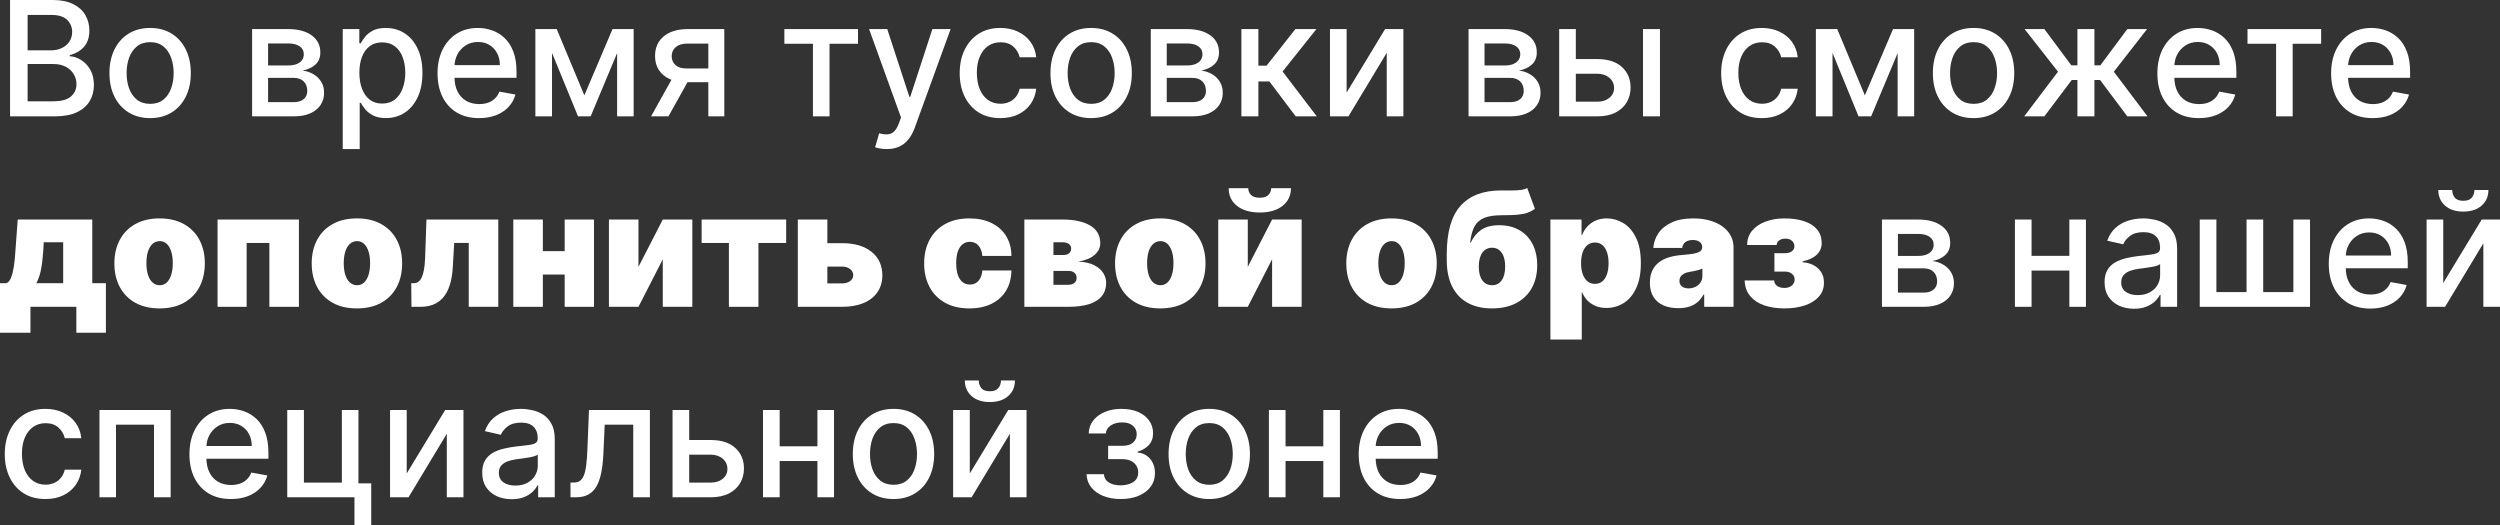 <?xml version="1.0" encoding="UTF-8"?> <svg xmlns="http://www.w3.org/2000/svg" viewBox="0 0 223.145 46.896" fill="none"><rect x="0" y="0" width="223.145" height="46.896" fill="#333333" stroke="none"/><path d="M0.898 10.385V0H4.701C5.438 0 6.048 0.122 6.531 0.365C7.015 0.605 7.377 0.931 7.617 1.344C7.857 1.753 7.977 2.214 7.977 2.728C7.977 3.161 7.897 3.526 7.738 3.824C7.579 4.118 7.367 4.354 7.099 4.533C6.836 4.709 6.545 4.838 6.227 4.919V5.02C6.572 5.037 6.908 5.149 7.236 5.355C7.568 5.558 7.841 5.847 8.058 6.222C8.274 6.597 8.382 7.054 8.382 7.591C8.382 8.122 8.257 8.599 8.007 9.021C7.76 9.441 7.378 9.774 6.861 10.02C6.344 10.264 5.683 10.385 4.878 10.385H0.898ZM2.465 9.042H4.726C5.477 9.042 6.014 8.896 6.339 8.606C6.663 8.315 6.826 7.951 6.826 7.515C6.826 7.187 6.743 6.886 6.577 6.613C6.411 6.339 6.175 6.121 5.867 5.958C5.563 5.796 5.201 5.715 4.782 5.715H2.465V9.042ZM2.465 4.493H4.564C4.916 4.493 5.232 4.425 5.512 4.29C5.796 4.155 6.021 3.966 6.187 3.722C6.356 3.475 6.44 3.185 6.44 2.85C6.44 2.421 6.29 2.061 5.989 1.77C5.688 1.479 5.227 1.334 4.604 1.334H2.465V4.493Z" fill="white"></path><path d="M13.4 10.543C12.67 10.543 12.033 10.375 11.488 10.041C10.944 9.706 10.522 9.238 10.221 8.636C9.92 8.034 9.769 7.331 9.769 6.526C9.769 5.718 9.92 5.012 10.221 4.407C10.522 3.802 10.944 3.332 11.488 2.997C12.033 2.662 12.67 2.495 13.4 2.495C14.13 2.495 14.768 2.662 15.312 2.997C15.856 3.332 16.279 3.802 16.58 4.407C16.881 5.012 17.031 5.718 17.031 6.526C17.031 7.331 16.881 8.034 16.58 8.636C16.279 9.238 15.856 9.706 15.312 10.041C14.768 10.375 14.13 10.543 13.4 10.543ZM13.405 9.27C13.879 9.27 14.271 9.145 14.582 8.895C14.893 8.644 15.123 8.311 15.271 7.896C15.424 7.48 15.5 7.022 15.5 6.521C15.5 6.024 15.424 5.568 15.271 5.152C15.123 4.733 14.893 4.397 14.582 4.143C14.271 3.889 13.879 3.763 13.405 3.763C12.929 3.763 12.533 3.889 12.219 4.143C11.908 4.397 11.676 4.733 11.524 5.152C11.375 5.568 11.301 6.024 11.301 6.521C11.301 7.022 11.375 7.48 11.524 7.896C11.676 8.311 11.908 8.644 12.219 8.895C12.533 9.145 12.929 9.27 13.405 9.27Z" fill="white"></path><path d="M22.503 10.385V2.596H25.733C26.612 2.596 27.308 2.784 27.822 3.159C28.336 3.531 28.593 4.037 28.593 4.675C28.593 5.132 28.448 5.494 28.157 5.761C27.866 6.028 27.481 6.207 27.001 6.298C27.349 6.339 27.668 6.444 27.959 6.613C28.25 6.778 28.483 7.001 28.659 7.282C28.838 7.563 28.928 7.897 28.928 8.286C28.928 8.698 28.821 9.064 28.608 9.381C28.395 9.696 28.086 9.943 27.68 10.122C27.278 10.298 26.793 10.385 26.225 10.385H22.503ZM23.928 9.118H26.225C26.6 9.118 26.894 9.028 27.107 8.849C27.32 8.67 27.427 8.426 27.427 8.119C27.427 7.757 27.32 7.473 27.107 7.267C26.894 7.057 26.6 6.952 26.225 6.952H23.928V9.118ZM23.928 5.842H25.748C26.032 5.842 26.275 5.801 26.478 5.72C26.684 5.639 26.842 5.524 26.95 5.375C27.062 5.223 27.117 5.044 27.117 4.838C27.117 4.537 26.994 4.302 26.747 4.133C26.5 3.964 26.162 3.879 25.733 3.879H23.928V5.842Z" fill="white"></path><path d="M30.591 13.306V2.596H32.072V3.859H32.198C32.286 3.697 32.413 3.509 32.579 3.296C32.744 3.083 32.974 2.897 33.268 2.738C33.562 2.576 33.951 2.495 34.435 2.495C35.064 2.495 35.625 2.654 36.118 2.972C36.612 3.289 36.999 3.747 37.28 4.346C37.564 4.944 37.706 5.664 37.706 6.506C37.706 7.348 37.565 8.07 37.285 8.671C37.004 9.27 36.619 9.731 36.129 10.056C35.638 10.377 35.079 10.538 34.45 10.538C33.977 10.538 33.589 10.458 33.289 10.299C32.991 10.14 32.758 9.954 32.589 9.741C32.42 9.528 32.29 9.339 32.198 9.173H32.107V13.306H30.591ZM32.077 6.491C32.077 7.039 32.156 7.519 32.315 7.931C32.474 8.344 32.704 8.666 33.005 8.9C33.306 9.13 33.674 9.244 34.11 9.244C34.563 9.244 34.942 9.124 35.246 8.884C35.55 8.641 35.78 8.311 35.936 7.896C36.095 7.48 36.174 7.012 36.174 6.491C36.174 5.977 36.096 5.516 35.941 5.107C35.789 4.697 35.559 4.375 35.251 4.138C34.947 3.901 34.567 3.783 34.11 3.783C33.671 3.783 33.299 3.896 32.995 4.123C32.694 4.349 32.466 4.665 32.31 5.071C32.154 5.477 32.077 5.95 32.077 6.491Z" fill="white"></path><path d="M42.761 10.543C41.994 10.543 41.333 10.379 40.779 10.051C40.228 9.719 39.802 9.255 39.501 8.656C39.203 8.054 39.054 7.35 39.054 6.542C39.054 5.744 39.203 5.041 39.501 4.432C39.802 3.824 40.221 3.349 40.758 3.007C41.299 2.666 41.931 2.495 42.655 2.495C43.094 2.495 43.52 2.568 43.933 2.713C44.345 2.858 44.716 3.087 45.043 3.398C45.371 3.709 45.63 4.113 45.819 4.61C46.009 5.103 46.103 5.703 46.103 6.41V6.947H39.912V5.811H44.617C44.617 5.412 44.536 5.059 44.374 4.752C44.212 4.441 43.984 4.195 43.689 4.016C43.399 3.837 43.057 3.747 42.665 3.747C42.239 3.747 41.867 3.852 41.549 4.062C41.235 4.268 40.992 4.539 40.819 4.873C40.65 5.205 40.566 5.565 40.566 5.953V6.841C40.566 7.361 40.657 7.804 40.84 8.169C41.025 8.535 41.284 8.813 41.615 9.006C41.947 9.195 42.334 9.29 42.777 9.29C43.064 9.29 43.326 9.25 43.563 9.168C43.799 9.084 44.004 8.959 44.176 8.793C44.349 8.628 44.48 8.423 44.572 8.18L46.007 8.438C45.892 8.861 45.686 9.231 45.388 9.549C45.094 9.863 44.724 10.108 44.278 10.284C43.835 10.456 43.329 10.543 42.761 10.543Z" fill="white"></path><path d="M52.157 8.509L54.672 2.596H55.98L52.72 10.385H51.594L48.399 2.596H49.692L52.157 8.509ZM49.271 2.596V10.385H47.786V2.596H49.271ZM55.083 10.385V2.596H56.558V10.385H55.083Z" fill="white"></path><path d="M63.224 10.385V3.889H61.358C60.915 3.889 60.57 3.993 60.324 4.199C60.077 4.405 59.953 4.675 59.953 5.01C59.953 5.341 60.067 5.609 60.293 5.811C60.523 6.011 60.844 6.111 61.257 6.111H63.665V7.338H61.257C60.682 7.338 60.185 7.243 59.766 7.054C59.35 6.861 59.029 6.589 58.802 6.237C58.579 5.886 58.468 5.47 58.468 4.99C58.468 4.5 58.583 4.077 58.812 3.722C59.046 3.364 59.379 3.087 59.811 2.89C60.247 2.694 60.763 2.596 61.358 2.596H64.649V10.385H63.224ZM58.113 10.385L60.308 6.45H61.86L59.664 10.385H58.113Z" fill="white"></path><path d="M70.011 3.905V2.596H76.583V3.905H74.042V10.385H72.561V3.905H70.011Z" fill="white"></path><path d="M79.145 13.306C78.918 13.306 78.712 13.288 78.526 13.251C78.34 13.217 78.202 13.18 78.11 13.139L78.475 11.897C78.753 11.971 78.999 12.003 79.216 11.993C79.432 11.983 79.623 11.902 79.789 11.75C79.958 11.597 80.107 11.349 80.235 11.004L80.423 10.487L77.573 2.596H79.195L81.168 8.641H81.249L83.222 2.596H84.85L81.64 11.425C81.491 11.831 81.302 12.174 81.072 12.454C80.842 12.738 80.568 12.951 80.25 13.093C79.932 13.235 79.564 13.306 79.145 13.306Z" fill="white"></path><path d="M89.291 10.543C88.537 10.543 87.887 10.372 87.343 10.03C86.803 9.686 86.386 9.211 86.096 8.606C85.805 8 85.66 7.307 85.66 6.526C85.66 5.735 85.808 5.037 86.106 4.432C86.403 3.824 86.823 3.349 87.363 3.007C87.904 2.666 88.542 2.495 89.275 2.495C89.867 2.495 90.394 2.605 90.858 2.825C91.321 3.041 91.694 3.345 91.978 3.737C92.266 4.13 92.436 4.588 92.49 5.112H91.015C90.934 4.746 90.748 4.432 90.457 4.168C90.169 3.905 89.784 3.773 89.301 3.773C88.878 3.773 88.508 3.884 88.19 4.108C87.876 4.327 87.631 4.642 87.455 5.051C87.279 5.456 87.191 5.936 87.191 6.491C87.191 7.059 87.277 7.549 87.45 7.962C87.622 8.374 87.866 8.693 88.18 8.92C88.498 9.146 88.871 9.26 89.301 9.26C89.588 9.26 89.848 9.207 90.082 9.102C90.318 8.994 90.516 8.84 90.675 8.641C90.837 8.442 90.951 8.202 91.015 7.921H92.49C92.436 8.425 92.272 8.874 91.999 9.27C91.725 9.665 91.358 9.976 90.898 10.203C90.442 10.429 89.906 10.543 89.291 10.543Z" fill="white"></path><path d="M97.393 10.543C96.663 10.543 96.025 10.375 95.481 10.041C94.937 9.706 94.514 9.238 94.213 8.636C93.912 8.034 93.762 7.331 93.762 6.526C93.762 5.718 93.912 5.012 94.213 4.407C94.514 3.802 94.937 3.332 95.481 2.997C96.025 2.662 96.663 2.495 97.393 2.495C98.123 2.495 98.76 2.662 99.305 2.997C99.849 3.332 100.271 3.802 100.572 4.407C100.873 5.012 101.024 5.718 101.024 6.526C101.024 7.331 100.873 8.034 100.572 8.636C100.271 9.238 99.849 9.706 99.305 10.041C98.76 10.375 98.123 10.543 97.393 10.543ZM97.398 9.27C97.871 9.27 98.263 9.145 98.574 8.895C98.885 8.644 99.115 8.311 99.264 7.896C99.416 7.48 99.492 7.022 99.492 6.521C99.492 6.024 99.416 5.568 99.264 5.152C99.115 4.733 98.885 4.397 98.574 4.143C98.263 3.889 97.871 3.763 97.398 3.763C96.921 3.763 96.526 3.889 96.211 4.143C95.9 4.397 95.669 4.733 95.516 5.152C95.368 5.568 95.293 6.024 95.293 6.521C95.293 7.022 95.368 7.48 95.516 7.896C95.669 8.311 95.9 8.644 96.211 8.895C96.526 9.145 96.921 9.27 97.398 9.27Z" fill="white"></path><path d="M102.716 10.385V2.596H105.946C106.825 2.596 107.522 2.784 108.036 3.159C108.55 3.531 108.806 4.037 108.806 4.675C108.806 5.132 108.661 5.494 108.37 5.761C108.08 6.028 107.694 6.207 107.214 6.298C107.562 6.339 107.882 6.444 108.172 6.613C108.463 6.778 108.696 7.001 108.872 7.282C109.052 7.563 109.141 7.897 109.141 8.286C109.141 8.698 109.035 9.064 108.822 9.381C108.609 9.696 108.299 9.943 107.894 10.122C107.491 10.298 107.006 10.385 106.438 10.385H102.716ZM104.141 9.118H106.438C106.813 9.118 107.108 9.028 107.321 8.849C107.534 8.67 107.64 8.426 107.64 8.119C107.64 7.757 107.534 7.473 107.321 7.267C107.108 7.057 106.813 6.952 106.438 6.952H104.141V9.118ZM104.141 5.842H105.962C106.246 5.842 106.489 5.801 106.692 5.72C106.898 5.639 107.055 5.524 107.163 5.375C107.275 5.223 107.331 5.044 107.331 4.838C107.331 4.537 107.207 4.302 106.961 4.133C106.714 3.964 106.376 3.879 105.946 3.879H104.141V5.842Z" fill="white"></path><path d="M110.804 10.385V2.596H112.321V5.862H113.051L115.622 2.596H117.498L114.481 6.384L117.534 10.385H115.652L113.304 7.272H112.321V10.385H110.804Z" fill="white"></path><path d="M120.197 8.261L123.63 2.596H125.263V10.385H123.777V4.716L120.36 10.385H118.711V2.596H120.197V8.261Z" fill="white"></path><path d="M131.081 10.385V2.596H134.311C135.19 2.596 135.886 2.784 136.4 3.159C136.914 3.531 137.171 4.037 137.171 4.675C137.171 5.132 137.026 5.494 136.735 5.761C136.444 6.028 136.059 6.207 135.579 6.298C135.927 6.339 136.247 6.444 136.537 6.613C136.828 6.778 137.061 7.001 137.237 7.282C137.416 7.563 137.506 7.897 137.506 8.286C137.506 8.698 137.399 9.064 137.186 9.381C136.973 9.696 136.664 9.943 136.258 10.122C135.856 10.298 135.371 10.385 134.803 10.385H131.081ZM132.506 9.118H134.803C135.178 9.118 135.472 9.028 135.685 8.849C135.898 8.67 136.005 8.426 136.005 8.119C136.005 7.757 135.898 7.473 135.685 7.267C135.472 7.057 135.178 6.952 134.803 6.952H132.506V9.118ZM132.506 5.842H134.326C134.61 5.842 134.854 5.801 135.057 5.72C135.263 5.639 135.42 5.524 135.528 5.375C135.64 5.223 135.696 5.044 135.696 4.838C135.696 4.537 135.572 4.302 135.325 4.133C135.079 3.964 134.741 3.879 134.311 3.879H132.506V5.842Z" fill="white"></path><path d="M140.31 5.274H142.572C143.525 5.274 144.259 5.511 144.773 5.984C145.287 6.457 145.543 7.067 145.543 7.814C145.543 8.301 145.428 8.739 145.199 9.128C144.969 9.517 144.632 9.824 144.19 10.051C143.747 10.274 143.207 10.385 142.572 10.385H139.169V2.596H140.655V9.077H142.572C143.008 9.077 143.366 8.964 143.647 8.737C143.927 8.507 144.068 8.215 144.068 7.86C144.068 7.485 143.927 7.179 143.647 6.942C143.366 6.702 143.008 6.582 142.572 6.582H140.31V5.274ZM146.649 10.385V2.596H148.165V10.385H146.649Z" fill="white"></path><path d="M157.26 10.543C156.506 10.543 155.857 10.372 155.313 10.03C154.772 9.686 154.356 9.211 154.065 8.606C153.775 8 153.629 7.307 153.629 6.526C153.629 5.735 153.778 5.037 154.075 4.432C154.373 3.824 154.792 3.349 155.333 3.007C155.874 2.666 156.511 2.495 157.245 2.495C157.836 2.495 158.364 2.605 158.827 2.825C159.29 3.041 159.664 3.345 159.948 3.737C160.235 4.13 160.406 4.588 160.46 5.112H158.984C158.903 4.746 158.717 4.432 158.426 4.168C158.139 3.905 157.754 3.773 157.27 3.773C156.848 3.773 156.477 3.884 156.16 4.108C155.845 4.327 155.6 4.642 155.424 5.051C155.249 5.456 155.161 5.936 155.161 6.491C155.161 7.059 155.247 7.549 155.419 7.962C155.592 8.374 155.835 8.693 156.149 8.92C156.467 9.146 156.841 9.26 157.27 9.26C157.558 9.26 157.818 9.207 158.051 9.102C158.288 8.994 158.486 8.84 158.644 8.641C158.807 8.442 158.92 8.202 158.984 7.921H160.46C160.406 8.425 160.242 8.874 159.968 9.27C159.694 9.665 159.327 9.976 158.867 10.203C158.411 10.429 157.875 10.543 157.26 10.543Z" fill="white"></path><path d="M166.453 8.509L168.968 2.596H170.276L167.015 10.385H165.89L162.695 2.596H163.988L166.453 8.509ZM163.567 2.596V10.385H162.081V2.596H163.567ZM169.378 10.385V2.596H170.854V10.385H169.378Z" fill="white"></path><path d="M176.156 10.543C175.426 10.543 174.788 10.375 174.244 10.041C173.7 9.706 173.277 9.238 172.976 8.636C172.675 8.034 172.525 7.331 172.525 6.526C172.525 5.718 172.675 5.012 172.976 4.407C173.277 3.802 173.7 3.332 174.244 2.997C174.788 2.662 175.426 2.495 176.156 2.495C176.886 2.495 177.523 2.662 178.068 2.997C178.612 3.332 179.034 3.802 179.335 4.407C179.636 5.012 179.787 5.718 179.787 6.526C179.787 7.331 179.636 8.034 179.335 8.636C179.034 9.238 178.612 9.706 178.068 10.041C177.523 10.375 176.886 10.543 176.156 10.543ZM176.161 9.27C176.634 9.27 177.026 9.145 177.338 8.895C177.648 8.644 177.878 8.311 178.027 7.896C178.179 7.48 178.255 7.022 178.255 6.521C178.255 6.024 178.179 5.568 178.027 5.152C177.878 4.733 177.648 4.397 177.338 4.143C177.026 3.889 176.634 3.763 176.161 3.763C175.684 3.763 175.289 3.889 174.974 4.143C174.663 4.397 174.432 4.733 174.28 5.152C174.131 5.568 174.057 6.024 174.057 6.521C174.057 7.022 174.131 7.48 174.28 7.896C174.432 8.311 174.663 8.644 174.974 8.895C175.289 9.145 175.684 9.27 176.161 9.27Z" fill="white"></path><path d="M180.675 10.385L183.693 6.4L180.711 2.596H182.476L184.884 5.832H185.427V2.596H186.943V5.832H187.471L189.879 2.596H191.644L188.677 6.4L191.68 10.385H189.879L187.45 7.14H186.943V10.385H185.427V7.14H184.92L182.476 10.385H180.675Z" fill="white"></path><path d="M196.271 10.543C195.504 10.543 194.843 10.379 194.289 10.051C193.738 9.719 193.312 9.255 193.011 8.656C192.713 8.054 192.564 7.35 192.564 6.542C192.564 5.744 192.713 5.041 193.011 4.432C193.312 3.824 193.731 3.349 194.268 3.007C194.809 2.666 195.442 2.495 196.165 2.495C196.604 2.495 197.03 2.568 197.443 2.713C197.855 2.858 198.225 3.087 198.553 3.398C198.881 3.709 199.14 4.113 199.329 4.61C199.519 5.103 199.613 5.703 199.613 6.41V6.947H193.421V5.811H198.127C198.127 5.412 198.046 5.059 197.884 4.752C197.722 4.441 197.494 4.195 197.199 4.016C196.909 3.837 196.567 3.747 196.175 3.747C195.749 3.747 195.377 3.852 195.059 4.062C194.745 4.268 194.502 4.539 194.329 4.873C194.16 5.205 194.076 5.565 194.076 5.953V6.841C194.076 7.361 194.167 7.804 194.35 8.169C194.535 8.535 194.794 8.813 195.125 9.006C195.457 9.195 195.844 9.29 196.287 9.29C196.574 9.29 196.836 9.25 197.073 9.168C197.309 9.084 197.514 8.959 197.686 8.793C197.859 8.628 197.991 8.423 198.082 8.18L199.517 8.438C199.402 8.861 199.196 9.231 198.898 9.549C198.604 9.863 198.234 10.108 197.788 10.284C197.345 10.456 196.839 10.543 196.271 10.543Z" fill="white"></path><path d="M200.608 3.905V2.596H207.181V3.905H204.64V10.385H203.159V3.905H200.608Z" fill="white"></path><path d="M211.779 10.543C211.011 10.543 210.35 10.379 209.796 10.051C209.245 9.719 208.819 9.255 208.518 8.656C208.221 8.054 208.072 7.35 208.072 6.542C208.072 5.744 208.221 5.041 208.518 4.432C208.819 3.824 209.238 3.349 209.776 3.007C210.317 2.666 210.949 2.495 211.672 2.495C212.112 2.495 212.537 2.568 212.95 2.713C213.362 2.858 213.733 3.087 214.061 3.398C214.388 3.709 214.647 4.113 214.836 4.61C215.026 5.103 215.12 5.703 215.12 6.41V6.947H208.929V5.811H213.634C213.634 5.412 213.554 5.059 213.391 4.752C213.229 4.441 213.001 4.195 212.707 4.016C212.416 3.837 212.074 3.747 211.682 3.747C211.256 3.747 210.884 3.852 210.567 4.062C210.252 4.268 210.009 4.539 209.836 4.873C209.667 5.205 209.583 5.565 209.583 5.953V6.841C209.583 7.361 209.674 7.804 209.857 8.169C210.043 8.535 210.301 8.813 210.633 9.006C210.964 9.195 211.351 9.29 211.794 9.29C212.081 9.29 212.343 9.25 212.58 9.168C212.816 9.084 213.021 8.959 213.193 8.793C213.366 8.628 213.498 8.423 213.589 8.18L215.024 8.438C214.909 8.861 214.703 9.231 214.405 9.549C214.111 9.863 213.741 10.108 213.295 10.284C212.852 10.456 212.347 10.543 211.779 10.543Z" fill="white"></path><path d="M0 29.698V25.276H0.568C0.747 25.205 0.887 25.037 0.989 24.774C1.094 24.507 1.173 24.194 1.227 23.836C1.285 23.477 1.325 23.116 1.349 22.751C1.376 22.382 1.4 22.061 1.42 21.787L1.582 19.596H8.235V25.276H9.452V29.698H6.815V27.385H2.718V29.698H0ZM3.245 25.276H5.639V21.625H3.895V21.787C3.854 22.629 3.786 23.33 3.692 23.892C3.597 24.449 3.448 24.911 3.245 25.276Z" fill="white"></path><path d="M14.246 27.527C13.401 27.527 12.677 27.36 12.075 27.025C11.474 26.687 11.012 26.217 10.691 25.616C10.37 25.011 10.209 24.309 10.209 23.511C10.209 22.713 10.37 22.014 10.691 21.412C11.012 20.807 11.474 20.337 12.075 20.002C12.677 19.664 13.401 19.495 14.246 19.495C15.091 19.495 15.814 19.664 16.416 20.002C17.018 20.337 17.479 20.807 17.801 21.412C18.122 22.014 18.282 22.713 18.282 23.511C18.282 24.309 18.122 25.011 17.801 25.616C17.479 26.217 17.018 26.687 16.416 27.025C15.814 27.36 15.091 27.527 14.246 27.527ZM14.266 25.459C14.503 25.459 14.707 25.379 14.88 25.22C15.052 25.061 15.186 24.835 15.28 24.541C15.375 24.246 15.422 23.897 15.422 23.491C15.422 23.082 15.375 22.732 15.28 22.441C15.186 22.147 15.052 21.921 14.88 21.762C14.707 21.603 14.503 21.523 14.266 21.523C14.016 21.523 13.801 21.603 13.622 21.762C13.443 21.921 13.306 22.147 13.211 22.441C13.117 22.732 13.069 23.082 13.069 23.491C13.069 23.897 13.117 24.246 13.211 24.541C13.306 24.835 13.443 25.061 13.622 25.22C13.801 25.379 14.016 25.459 14.266 25.459Z" fill="white"></path><path d="M19.418 27.385V19.596H26.68V27.385H24.043V21.686H22.015V27.385H19.418Z" fill="white"></path><path d="M31.859 27.527C31.013 27.527 30.29 27.36 29.688 27.025C29.087 26.687 28.625 26.217 28.304 25.616C27.983 25.011 27.822 24.309 27.822 23.511C27.822 22.713 27.983 22.014 28.304 21.412C28.625 20.807 29.087 20.337 29.688 20.002C30.29 19.664 31.013 19.495 31.859 19.495C32.704 19.495 33.427 19.664 34.029 20.002C34.631 20.337 35.092 20.807 35.413 21.412C35.735 22.014 35.895 22.713 35.895 23.511C35.895 24.309 35.735 25.011 35.413 25.616C35.092 26.217 34.631 26.687 34.029 27.025C33.427 27.36 32.704 27.527 31.859 27.527ZM31.879 25.459C32.116 25.459 32.32 25.379 32.492 25.22C32.665 25.061 32.799 24.835 32.893 24.541C32.988 24.246 33.035 23.897 33.035 23.491C33.035 23.082 32.988 22.732 32.893 22.441C32.799 22.147 32.665 21.921 32.492 21.762C32.32 21.603 32.116 21.523 31.879 21.523C31.629 21.523 31.414 21.603 31.235 21.762C31.056 21.921 30.919 22.147 30.824 22.441C30.73 22.732 30.682 23.082 30.682 23.491C30.682 23.897 30.73 24.246 30.824 24.541C30.919 24.835 31.056 25.061 31.235 25.22C31.414 25.379 31.629 25.459 31.879 25.459Z" fill="white"></path><path d="M36.727 27.385L36.707 25.276H36.95C37.102 25.276 37.236 25.232 37.351 25.144C37.469 25.056 37.569 24.921 37.65 24.738C37.734 24.556 37.8 24.324 37.847 24.044C37.898 23.763 37.93 23.43 37.944 23.045L38.066 19.596H44.475V27.385H41.838V21.686H40.54L40.419 23.795C40.385 24.458 40.29 25.019 40.135 25.479C39.982 25.939 39.78 26.309 39.526 26.589C39.273 26.867 38.978 27.069 38.644 27.198C38.309 27.323 37.94 27.385 37.538 27.385H36.727Z" fill="white"></path><path d="M51.375 22.416V24.505H47.46V22.416H51.375ZM48.454 19.596V27.385H45.817V19.596H48.454ZM53.018 19.596V27.385H50.401V19.596H53.018Z" fill="white"></path><path d="M56.988 23.815L59.158 19.596H61.795V27.385H59.158V23.146L56.988 27.385H54.351V19.596H56.988V23.815Z" fill="white"></path><path d="M62.626 21.686V19.596H70.172V21.686H67.697V27.385H65.06V21.686H62.626Z" fill="white"></path><path d="M72.773 21.706H75.166C76.279 21.706 77.154 21.963 77.793 22.477C78.432 22.987 78.753 23.69 78.757 24.586C78.753 25.164 78.606 25.663 78.315 26.082C78.028 26.501 77.616 26.824 77.078 27.051C76.544 27.274 75.907 27.385 75.166 27.385H71.211V19.596H73.848V25.296H75.166C75.454 25.296 75.69 25.229 75.876 25.093C76.062 24.955 76.157 24.779 76.161 24.566C76.157 24.339 76.062 24.155 75.876 24.013C75.69 23.868 75.454 23.795 75.166 23.795H72.773V21.706Z" fill="white"></path><path d="M86.524 27.527C85.679 27.527 84.956 27.36 84.354 27.025C83.752 26.687 83.291 26.217 82.97 25.616C82.648 25.011 82.488 24.309 82.488 23.511C82.488 22.713 82.648 22.014 82.97 21.412C83.291 20.807 83.752 20.337 84.354 20.002C84.956 19.664 85.679 19.495 86.524 19.495C87.288 19.495 87.949 19.634 88.507 19.911C89.068 20.185 89.503 20.573 89.81 21.077C90.118 21.577 90.273 22.166 90.277 22.842H87.681C87.643 22.433 87.525 22.122 87.326 21.909C87.129 21.692 86.876 21.584 86.565 21.584C86.321 21.584 86.109 21.655 85.926 21.797C85.744 21.936 85.601 22.147 85.5 22.431C85.399 22.712 85.348 23.065 85.348 23.491C85.348 23.917 85.399 24.272 85.5 24.556C85.601 24.836 85.744 25.048 85.926 25.19C86.109 25.328 86.321 25.398 86.565 25.398C86.771 25.398 86.954 25.35 87.113 25.256C87.272 25.158 87.4 25.016 87.498 24.83C87.599 24.64 87.66 24.41 87.681 24.14H90.277C90.267 24.826 90.109 25.425 89.805 25.935C89.501 26.442 89.07 26.834 88.512 27.112C87.958 27.389 87.295 27.527 86.524 27.527Z" fill="white"></path><path d="M91.432 27.385V19.596H94.839C95.884 19.596 96.706 19.774 97.304 20.129C97.906 20.484 98.207 21.016 98.207 21.726C98.207 22.112 98.038 22.453 97.7 22.751C97.365 23.048 96.878 23.247 96.239 23.349C96.827 23.376 97.304 23.484 97.669 23.673C98.038 23.859 98.306 24.093 98.476 24.373C98.648 24.65 98.734 24.938 98.734 25.235C98.734 25.709 98.606 26.106 98.349 26.427C98.092 26.745 97.713 26.985 97.213 27.147C96.712 27.306 96.097 27.385 95.367 27.385H91.432ZM94.028 25.418H95.367C95.593 25.418 95.771 25.364 95.899 25.256C96.031 25.147 96.097 24.999 96.097 24.809C96.097 24.613 96.031 24.459 95.899 24.348C95.771 24.236 95.593 24.181 95.367 24.181H94.028V25.418ZM94.028 22.761H94.921C95.066 22.761 95.189 22.739 95.291 22.695C95.392 22.647 95.47 22.582 95.524 22.497C95.582 22.412 95.61 22.311 95.61 22.193C95.61 22.014 95.541 21.875 95.402 21.777C95.267 21.675 95.08 21.625 94.839 21.625H94.028V22.761Z" fill="white"></path><path d="M103.565 27.527C102.72 27.527 101.997 27.36 101.395 27.025C100.793 26.687 100.332 26.217 100.011 25.616C99.689 25.011 99.529 24.309 99.529 23.511C99.529 22.713 99.689 22.014 100.011 21.412C100.332 20.807 100.793 20.337 101.395 20.002C101.997 19.664 102.72 19.495 103.565 19.495C104.411 19.495 105.134 19.664 105.736 20.002C106.338 20.337 106.799 20.807 107.12 21.412C107.442 22.014 107.602 22.713 107.602 23.511C107.602 24.309 107.442 25.011 107.12 25.616C106.799 26.217 106.338 26.687 105.736 27.025C105.134 27.36 104.411 27.527 103.565 27.527ZM103.586 25.459C103.823 25.459 104.027 25.379 104.199 25.22C104.372 25.061 104.505 24.835 104.6 24.541C104.695 24.246 104.742 23.897 104.742 23.491C104.742 23.082 104.695 22.732 104.6 22.441C104.505 22.147 104.372 21.921 104.199 21.762C104.027 21.603 103.823 21.523 103.586 21.523C103.335 21.523 103.121 21.603 102.942 21.762C102.763 21.921 102.626 22.147 102.531 22.441C102.436 22.732 102.389 23.082 102.389 23.491C102.389 23.897 102.436 24.246 102.531 24.541C102.626 24.835 102.763 25.061 102.942 25.22C103.121 25.379 103.335 25.459 103.586 25.459Z" fill="white"></path><path d="M111.375 23.815L113.545 19.596H116.182V27.385H113.545V23.146L111.375 27.385H108.738V19.596H111.375V23.815ZM113.464 16.797H115.229C115.225 17.456 114.974 17.984 114.473 18.379C113.973 18.771 113.299 18.968 112.45 18.968C111.595 18.968 110.917 18.771 110.416 18.379C109.916 17.984 109.668 17.456 109.671 16.797H111.415C111.412 17.01 111.488 17.206 111.644 17.385C111.803 17.561 112.071 17.649 112.45 17.649C112.812 17.649 113.07 17.563 113.226 17.39C113.381 17.218 113.461 17.02 113.464 16.797Z" fill="white"></path><path d="M124.204 27.527C123.359 27.527 122.636 27.36 122.034 27.025C121.433 26.687 120.971 26.217 120.65 25.616C120.329 25.011 120.168 24.309 120.168 23.511C120.168 22.713 120.329 22.014 120.65 21.412C120.971 20.807 121.433 20.337 122.034 20.002C122.636 19.664 123.359 19.495 124.204 19.495C125.05 19.495 125.773 19.664 126.375 20.002C126.977 20.337 127.438 20.807 127.759 21.412C128.08 22.014 128.241 22.713 128.241 23.511C128.241 24.309 128.08 25.011 127.759 25.616C127.438 26.217 126.977 26.687 126.375 27.025C125.773 27.36 125.05 27.527 124.204 27.527ZM124.225 25.459C124.462 25.459 124.666 25.379 124.838 25.22C125.011 25.061 125.144 24.835 125.239 24.541C125.334 24.246 125.381 23.897 125.381 23.491C125.381 23.082 125.334 22.732 125.239 22.441C125.144 22.147 125.011 21.921 124.838 21.762C124.666 21.603 124.462 21.523 124.225 21.523C123.975 21.523 123.76 21.603 123.581 21.762C123.402 21.921 123.265 22.147 123.17 22.441C123.075 22.732 123.028 23.082 123.028 23.491C123.028 23.897 123.075 24.246 123.17 24.541C123.265 24.835 123.402 25.061 123.581 25.22C123.76 25.379 123.975 25.459 124.225 25.459Z" fill="white"></path><path d="M136.314 16.777L137.004 18.643C136.794 18.792 136.571 18.908 136.335 18.993C136.098 19.074 135.802 19.132 135.447 19.165C135.092 19.196 134.631 19.211 134.063 19.211C133.42 19.211 132.903 19.285 132.511 19.434C132.119 19.583 131.823 19.835 131.623 20.19C131.424 20.545 131.29 21.03 131.223 21.645H131.284C131.497 21.179 131.801 20.805 132.196 20.524C132.596 20.244 133.136 20.103 133.819 20.103C134.519 20.103 135.123 20.252 135.63 20.55C136.137 20.844 136.525 21.258 136.796 21.792C137.07 22.326 137.207 22.953 137.207 23.673C137.207 24.451 137.046 25.129 136.725 25.707C136.404 26.285 135.942 26.733 135.34 27.051C134.739 27.369 134.015 27.527 133.17 27.527C132.325 27.527 131.601 27.362 131 27.031C130.398 26.699 129.937 26.212 129.615 25.57C129.294 24.928 129.134 24.14 129.134 23.207V22.7C129.134 20.726 129.544 19.282 130.366 18.369C131.191 17.456 132.389 17 133.961 17C134.326 17 134.658 17 134.955 17C135.256 17 135.52 16.985 135.746 16.954C135.976 16.924 136.165 16.865 136.314 16.777ZM133.19 25.459C133.427 25.459 133.632 25.394 133.804 25.266C133.976 25.134 134.11 24.945 134.205 24.698C134.299 24.448 134.347 24.147 134.347 23.795C134.347 23.437 134.299 23.133 134.205 22.882C134.11 22.632 133.976 22.441 133.804 22.309C133.632 22.178 133.427 22.112 133.19 22.112C133.005 22.112 132.837 22.149 132.688 22.223C132.54 22.298 132.413 22.407 132.308 22.553C132.207 22.695 132.129 22.871 132.075 23.08C132.021 23.286 131.994 23.525 131.994 23.795C131.994 24.323 132.098 24.732 132.308 25.022C132.521 25.313 132.815 25.459 133.19 25.459Z" fill="white"></path><path d="M138.386 30.306V19.596H141.164V20.955H141.225C141.327 20.692 141.476 20.45 141.672 20.23C141.868 20.007 142.111 19.83 142.402 19.698C142.693 19.563 143.031 19.495 143.416 19.495C143.93 19.495 144.418 19.632 144.882 19.906C145.348 20.18 145.727 20.611 146.017 21.199C146.312 21.787 146.459 22.551 146.459 23.491C146.459 24.39 146.319 25.136 146.038 25.727C145.761 26.319 145.389 26.76 144.922 27.051C144.459 27.341 143.95 27.487 143.396 27.487C143.031 27.487 142.705 27.428 142.417 27.309C142.133 27.188 141.89 27.024 141.687 26.817C141.487 26.608 141.334 26.371 141.225 26.107H141.185V30.306H138.386ZM141.124 23.491C141.124 23.87 141.173 24.197 141.271 24.475C141.372 24.749 141.515 24.962 141.697 25.114C141.883 25.262 142.105 25.337 142.361 25.337C142.618 25.337 142.836 25.264 143.016 25.119C143.198 24.97 143.337 24.759 143.431 24.485C143.529 24.208 143.578 23.876 143.578 23.491C143.578 23.106 143.529 22.776 143.431 22.502C143.337 22.225 143.198 22.014 143.016 21.868C142.836 21.719 142.618 21.645 142.361 21.645C142.105 21.645 141.883 21.719 141.697 21.868C141.515 22.014 141.372 22.225 141.271 22.502C141.173 22.776 141.124 23.106 141.124 23.491Z" fill="white"></path><path d="M149.802 27.507C149.305 27.507 148.865 27.426 148.483 27.264C148.105 27.098 147.807 26.848 147.591 26.513C147.375 26.178 147.266 25.753 147.266 25.235C147.266 24.809 147.339 24.446 147.484 24.145C147.63 23.841 147.833 23.592 148.093 23.4C148.353 23.207 148.656 23.06 149.001 22.958C149.349 22.857 149.724 22.791 150.126 22.761C150.563 22.727 150.912 22.686 151.176 22.639C151.443 22.588 151.636 22.519 151.754 22.431C151.872 22.34 151.932 22.22 151.932 22.071V22.051C151.932 21.848 151.854 21.692 151.698 21.584C151.543 21.476 151.343 21.422 151.1 21.422C150.833 21.422 150.615 21.481 150.446 21.599C150.28 21.714 150.181 21.892 150.147 22.132H147.57C147.604 21.659 147.755 21.222 148.022 20.824C148.292 20.421 148.686 20.1 149.203 19.86C149.721 19.617 150.366 19.495 151.141 19.495C151.698 19.495 152.199 19.561 152.642 19.693C153.084 19.821 153.461 20.002 153.772 20.235C154.083 20.465 154.32 20.736 154.482 21.047C154.648 21.354 154.731 21.689 154.731 22.051V27.385H152.114V26.29H152.053C151.898 26.581 151.709 26.816 151.485 26.995C151.266 27.174 151.014 27.304 150.73 27.385C150.449 27.467 150.14 27.507 149.802 27.507ZM150.715 25.742C150.928 25.742 151.127 25.698 151.313 25.61C151.502 25.523 151.656 25.396 151.775 25.23C151.893 25.065 151.952 24.863 151.952 24.627V23.978C151.877 24.008 151.798 24.037 151.714 24.064C151.633 24.091 151.545 24.116 151.45 24.14C151.359 24.164 151.261 24.186 151.156 24.206C151.054 24.226 150.948 24.245 150.836 24.262C150.62 24.296 150.442 24.351 150.304 24.429C150.169 24.503 150.067 24.596 150 24.708C149.935 24.816 149.903 24.938 149.903 25.073C149.903 25.289 149.979 25.455 150.132 25.57C150.283 25.685 150.478 25.742 150.715 25.742Z" fill="white"></path><path d="M155.723 25.033H158.36C158.36 25.229 158.445 25.389 158.614 25.514C158.786 25.639 159.006 25.702 159.273 25.702C159.54 25.702 159.758 25.632 159.927 25.494C160.1 25.352 160.186 25.171 160.186 24.951C160.186 24.813 160.151 24.691 160.08 24.586C160.008 24.478 159.91 24.394 159.786 24.333C159.66 24.272 159.517 24.241 159.354 24.241H158.381V22.598H159.354C159.594 22.598 159.789 22.541 159.937 22.426C160.09 22.311 160.166 22.166 160.166 21.99C160.166 21.787 160.091 21.621 159.943 21.493C159.794 21.364 159.605 21.3 159.375 21.3C159.145 21.3 158.955 21.353 158.807 21.457C158.658 21.562 158.584 21.699 158.584 21.868H155.947C155.947 21.368 156.095 20.942 156.393 20.59C156.69 20.235 157.089 19.965 157.59 19.779C158.09 19.59 158.644 19.495 159.253 19.495C159.949 19.495 160.548 19.579 161.048 19.749C161.548 19.918 161.932 20.166 162.199 20.494C162.466 20.822 162.6 21.226 162.6 21.706C162.6 22.101 162.456 22.441 162.169 22.725C161.882 23.006 161.457 23.207 160.896 23.329V23.41C161.231 23.427 161.542 23.506 161.829 23.648C162.12 23.79 162.355 23.993 162.534 24.257C162.713 24.52 162.803 24.847 162.803 25.235C162.803 25.722 162.65 26.136 162.346 26.478C162.045 26.819 161.63 27.08 161.099 27.259C160.568 27.438 159.959 27.527 159.273 27.527C158.604 27.527 158.005 27.438 157.478 27.259C156.951 27.076 156.532 26.801 156.22 26.432C155.909 26.06 155.744 25.594 155.723 25.033Z" fill="white"></path><path d="M167.98 27.385V19.596H171.21C172.089 19.596 172.786 19.784 173.3 20.159C173.813 20.531 174.071 21.037 174.071 21.675C174.071 22.132 173.925 22.494 173.634 22.761C173.344 23.028 172.958 23.207 172.478 23.298C172.826 23.339 173.146 23.444 173.437 23.613C173.727 23.778 173.961 24.001 174.136 24.282C174.315 24.563 174.405 24.897 174.405 25.286C174.405 25.698 174.299 26.064 174.086 26.381C173.873 26.696 173.563 26.943 173.158 27.122C172.755 27.297 172.27 27.385 171.702 27.385H167.98ZM169.405 26.118H171.702C172.077 26.118 172.372 26.028 172.585 25.849C172.798 25.67 172.904 25.426 172.904 25.119C172.904 24.757 172.798 24.473 172.585 24.267C172.372 24.057 172.077 23.952 171.702 23.952H169.405V26.118ZM169.405 22.842H171.226C171.509 22.842 171.753 22.801 171.956 22.72C172.162 22.639 172.319 22.524 172.428 22.375C172.539 22.223 172.595 22.044 172.595 21.838C172.595 21.537 172.471 21.302 172.225 21.133C171.978 20.964 171.64 20.879 171.21 20.879H169.405V22.842Z" fill="white"></path><path d="M185.127 22.837V24.15H180.907V22.837H185.127ZM181.333 19.596V27.385H179.848V19.596H181.333ZM186.186 19.596V27.385H184.706V19.596H186.186Z" fill="white"></path><path d="M190.482 27.558C189.988 27.558 189.542 27.467 189.143 27.284C188.744 27.098 188.428 26.829 188.194 26.478C187.965 26.126 187.85 25.695 187.85 25.185C187.85 24.745 187.934 24.383 188.103 24.099C188.272 23.815 188.501 23.591 188.788 23.425C189.075 23.259 189.396 23.134 189.751 23.05C190.106 22.965 190.468 22.901 190.836 22.857C191.303 22.803 191.682 22.759 191.972 22.725C192.263 22.688 192.474 22.629 192.606 22.548C192.738 22.467 192.804 22.335 192.804 22.152V22.117C192.804 21.674 192.679 21.331 192.429 21.087C192.182 20.844 191.813 20.722 191.323 20.722C190.813 20.722 190.411 20.835 190.117 21.062C189.826 21.285 189.624 21.533 189.513 21.807L188.088 21.483C188.257 21.009 188.504 20.627 188.828 20.337C189.156 20.043 189.533 19.83 189.959 19.698C190.385 19.563 190.833 19.495 191.303 19.495C191.614 19.495 191.944 19.532 192.292 19.606C192.644 19.677 192.971 19.809 193.276 20.002C193.583 20.195 193.835 20.47 194.031 20.829C194.227 21.184 194.325 21.645 194.325 22.213V27.385H192.845V26.321H192.784C192.686 26.517 192.539 26.709 192.343 26.899C192.147 27.088 191.895 27.245 191.587 27.37C191.279 27.495 190.911 27.558 190.482 27.558ZM190.811 26.341C191.23 26.341 191.589 26.258 191.886 26.092C192.187 25.927 192.415 25.71 192.571 25.443C192.73 25.173 192.809 24.884 192.809 24.576V23.572C192.755 23.626 192.65 23.677 192.495 23.724C192.343 23.768 192.169 23.807 191.972 23.841C191.776 23.871 191.585 23.9 191.399 23.927C191.214 23.951 191.058 23.971 190.933 23.988C190.639 24.025 190.37 24.088 190.127 24.176C189.887 24.263 189.694 24.39 189.549 24.556C189.407 24.718 189.335 24.934 189.335 25.205C189.335 25.58 189.474 25.864 189.751 26.057C190.029 26.246 190.382 26.341 190.811 26.341Z" fill="white"></path><path d="M196.345 19.596H197.831V26.072H200.523V19.596H202.009V26.072H204.702V19.596H206.188V27.385H196.345V19.596Z" fill="white"></path><path d="M211.569 27.543C210.802 27.543 210.141 27.379 209.587 27.051C209.036 26.719 208.61 26.255 208.309 25.656C208.011 25.054 207.862 24.35 207.862 23.542C207.862 22.744 208.011 22.041 208.309 21.432C208.61 20.824 209.029 20.349 209.566 20.007C210.107 19.666 210.739 19.495 211.463 19.495C211.902 19.495 212.328 19.568 212.741 19.713C213.153 19.858 213.524 20.087 213.851 20.398C214.179 20.709 214.438 21.113 214.627 21.61C214.816 22.103 214.911 22.703 214.911 23.41V23.947H208.72V22.811H213.425C213.425 22.412 213.344 22.059 213.182 21.752C213.02 21.441 212.792 21.195 212.498 21.016C212.207 20.837 211.865 20.747 211.473 20.747C211.047 20.747 210.675 20.852 210.358 21.062C210.043 21.268 209.8 21.539 209.627 21.873C209.458 22.205 209.374 22.565 209.374 22.953V23.841C209.374 24.361 209.465 24.804 209.648 25.169C209.834 25.535 210.092 25.813 210.423 26.006C210.755 26.195 211.142 26.29 211.585 26.29C211.872 26.29 212.134 26.249 212.371 26.168C212.607 26.084 212.812 25.959 212.984 25.793C213.157 25.627 213.288 25.423 213.38 25.18L214.815 25.438C214.7 25.861 214.494 26.231 214.196 26.549C213.902 26.863 213.532 27.108 213.086 27.284C212.643 27.456 212.137 27.543 211.569 27.543Z" fill="white"></path><path d="M218.079 25.261L221.513 19.596H223.145V27.385H221.659V21.716L218.242 27.385H216.594V19.596H218.079V25.261ZM220.863 16.959H222.111C222.111 17.531 221.908 17.996 221.502 18.354C221.1 18.709 220.556 18.886 219.869 18.886C219.187 18.886 218.644 18.709 218.242 18.354C217.839 17.996 217.638 17.531 217.638 16.959H218.881C218.881 17.213 218.955 17.438 219.104 17.634C219.252 17.827 219.508 17.923 219.869 17.923C220.224 17.923 220.478 17.827 220.63 17.634C220.786 17.441 220.863 17.216 220.863 16.959Z" fill="white"></path><path d="M4.057 44.543C3.303 44.543 2.654 44.372 2.11 44.031C1.569 43.686 1.153 43.211 0.862 42.606C0.571 42 0.426 41.307 0.426 40.526C0.426 39.735 0.575 39.037 0.872 38.432C1.17 37.823 1.589 37.348 2.13 37.007C2.671 36.666 3.308 36.495 4.042 36.495C4.633 36.495 5.161 36.605 5.624 36.824C6.087 37.041 6.46 37.345 6.744 37.737C7.032 38.13 7.203 38.588 7.257 39.112H5.781C5.7 38.747 5.514 38.432 5.223 38.168C4.936 37.905 4.55 37.773 4.067 37.773C3.644 37.773 3.274 37.884 2.956 38.108C2.642 38.327 2.397 38.642 2.221 39.051C2.045 39.456 1.957 39.937 1.957 40.491C1.957 41.059 2.044 41.549 2.216 41.962C2.388 42.374 2.632 42.693 2.946 42.92C3.264 43.146 3.638 43.26 4.067 43.26C4.354 43.26 4.615 43.207 4.848 43.103C5.085 42.994 5.282 42.84 5.441 42.641C5.603 42.442 5.717 42.201 5.781 41.921H7.257C7.203 42.425 7.039 42.874 6.765 43.27C6.491 43.665 6.124 43.976 5.664 44.203C5.208 44.429 4.672 44.543 4.057 44.543Z" fill="white"></path><path d="M8.878 44.385V36.596H15.232V44.385H13.746V37.905H10.354V44.385H8.878Z" fill="white"></path><path d="M20.616 44.543C19.849 44.543 19.188 44.379 18.633 44.051C18.082 43.719 17.656 43.255 17.356 42.656C17.058 42.055 16.909 41.35 16.909 40.542C16.909 39.744 17.058 39.041 17.356 38.432C17.656 37.823 18.076 37.348 18.613 37.007C19.154 36.666 19.786 36.495 20.51 36.495C20.949 36.495 21.375 36.568 21.788 36.713C22.2 36.858 22.57 37.087 22.898 37.398C23.226 37.709 23.485 38.113 23.674 38.61C23.863 39.103 23.958 39.703 23.958 40.41V40.947H17.766V39.811H22.472C22.472 39.413 22.391 39.059 22.229 38.752C22.067 38.44 21.838 38.195 21.544 38.016C21.253 37.837 20.912 37.748 20.52 37.748C20.094 37.748 19.722 37.852 19.404 38.062C19.09 38.268 18.846 38.539 18.674 38.873C18.505 39.205 18.42 39.565 18.42 39.953V40.841C18.42 41.361 18.512 41.804 18.694 42.169C18.88 42.535 19.139 42.813 19.47 43.006C19.802 43.195 20.189 43.29 20.631 43.29C20.919 43.29 21.181 43.249 21.417 43.168C21.654 43.084 21.859 42.959 22.031 42.793C22.203 42.627 22.335 42.423 22.427 42.179L23.862 42.438C23.747 42.861 23.541 43.231 23.243 43.549C22.949 43.863 22.579 44.108 22.132 44.284C21.69 44.456 21.184 44.543 20.616 44.543Z" fill="white"></path><path d="M31.994 36.596V43.143H33.135V46.895H31.639V44.385H25.64V36.596H27.126V43.077H30.514V36.596H31.994Z" fill="white"></path><path d="M36.302 42.261L39.735 36.596H41.368V44.385H39.882V38.716L36.464 44.385H34.816V36.596H36.302V42.261Z" fill="white"></path><path d="M45.673 44.558C45.18 44.558 44.734 44.467 44.335 44.284C43.936 44.098 43.62 43.829 43.386 43.478C43.156 43.126 43.042 42.695 43.042 42.185C43.042 41.745 43.126 41.383 43.295 41.099C43.464 40.815 43.692 40.591 43.98 40.425C44.267 40.259 44.588 40.134 44.943 40.05C45.298 39.965 45.66 39.901 46.028 39.857C46.495 39.803 46.873 39.759 47.164 39.725C47.455 39.688 47.666 39.629 47.798 39.548C47.93 39.466 47.996 39.335 47.996 39.152V39.117C47.996 38.674 47.871 38.331 47.621 38.087C47.374 37.844 47.005 37.722 46.515 37.722C46.005 37.722 45.602 37.835 45.308 38.062C45.018 38.285 44.816 38.533 44.705 38.807L43.28 38.483C43.449 38.009 43.696 37.628 44.02 37.337C44.348 37.043 44.725 36.83 45.151 36.698C45.577 36.563 46.025 36.495 46.495 36.495C46.806 36.495 47.136 36.532 47.484 36.607C47.835 36.678 48.163 36.809 48.468 37.002C48.775 37.195 49.027 37.47 49.223 37.829C49.419 38.184 49.517 38.645 49.517 39.213V44.385H48.036V43.32H47.976C47.878 43.517 47.731 43.709 47.534 43.899C47.339 44.088 47.087 44.245 46.779 44.37C46.471 44.495 46.103 44.558 45.673 44.558ZM46.003 43.341C46.422 43.341 46.781 43.258 47.078 43.092C47.379 42.927 47.607 42.71 47.763 42.443C47.922 42.173 48.001 41.884 48.001 41.576V40.572C47.947 40.626 47.842 40.677 47.687 40.724C47.534 40.768 47.36 40.807 47.164 40.841C46.968 40.871 46.777 40.9 46.591 40.927C46.405 40.951 46.25 40.971 46.125 40.988C45.831 41.025 45.562 41.088 45.318 41.175C45.078 41.263 44.886 41.39 44.74 41.556C44.598 41.718 44.527 41.935 44.527 42.205C44.527 42.58 44.666 42.864 44.943 43.057C45.221 43.246 45.574 43.341 46.003 43.341Z" fill="white"></path><path d="M50.923 44.385L50.918 43.072H51.197C51.413 43.072 51.594 43.026 51.74 42.935C51.888 42.84 52.01 42.681 52.105 42.459C52.199 42.235 52.272 41.928 52.323 41.536C52.373 41.14 52.411 40.643 52.434 40.045L52.571 36.596H58.008V44.385H56.522V37.905H53.976L53.854 40.552C53.824 41.194 53.758 41.755 53.657 42.235C53.558 42.715 53.415 43.116 53.226 43.437C53.036 43.755 52.793 43.993 52.495 44.152C52.198 44.308 51.836 44.385 51.41 44.385H50.923Z" fill="white"></path><path d="M61.171 39.274H63.432C64.386 39.274 65.119 39.51 65.633 39.984C66.147 40.457 66.404 41.067 66.404 41.814C66.404 42.301 66.289 42.739 66.059 43.128C65.829 43.517 65.493 43.824 65.05 44.051C64.607 44.274 64.068 44.385 63.432 44.385H60.03V36.596H61.515V43.077H63.432C63.868 43.077 64.227 42.964 64.507 42.737C64.788 42.508 64.928 42.215 64.928 41.86C64.928 41.485 64.788 41.179 64.507 40.942C64.227 40.702 63.868 40.582 63.432 40.582H61.171V39.274Z" fill="white"></path><path d="M73.383 39.837V41.15H69.164V39.837H73.383ZM69.59 36.596V44.385H68.104V36.596H69.59ZM74.443 36.596V44.385H72.962V36.596H74.443Z" fill="white"></path><path d="M79.752 44.543C79.022 44.543 78.384 44.375 77.84 44.041C77.296 43.706 76.873 43.238 76.573 42.636C76.271 42.034 76.121 41.331 76.121 40.526C76.121 39.718 76.271 39.012 76.573 38.407C76.873 37.802 77.296 37.332 77.84 36.997C78.384 36.662 79.022 36.495 79.752 36.495C80.482 36.495 81.119 36.662 81.664 36.997C82.208 37.332 82.631 37.802 82.932 38.407C83.232 39.012 83.383 39.718 83.383 40.526C83.383 41.331 83.232 42.034 82.932 42.636C82.631 43.238 82.208 43.706 81.664 44.041C81.119 44.375 80.482 44.543 79.752 44.543ZM79.757 43.27C80.23 43.27 80.622 43.145 80.934 42.895C81.245 42.644 81.475 42.311 81.623 41.896C81.775 41.48 81.851 41.022 81.851 40.521C81.851 40.024 81.775 39.568 81.623 39.152C81.475 38.733 81.245 38.396 80.934 38.143C80.622 37.889 80.23 37.763 79.757 37.763C79.28 37.763 78.885 37.889 78.57 38.143C78.26 38.396 78.028 38.733 77.876 39.152C77.727 39.568 77.653 40.024 77.653 40.521C77.653 41.022 77.727 41.48 77.876 41.896C78.028 42.311 78.26 42.644 78.57 42.895C78.885 43.145 79.28 43.27 79.757 43.27Z" fill="white"></path><path d="M86.561 42.261L89.994 36.596H91.627V44.385H90.141V38.716L86.723 44.385H85.075V36.596H86.561V42.261ZM89.345 33.959H90.592C90.592 34.531 90.39 34.996 89.984 35.354C89.582 35.709 89.037 35.886 88.351 35.886C87.668 35.886 87.126 35.709 86.723 35.354C86.321 34.996 86.12 34.531 86.12 33.959H87.362C87.362 34.213 87.437 34.438 87.585 34.634C87.734 34.827 87.989 34.923 88.351 34.923C88.706 34.923 88.96 34.827 89.112 34.634C89.267 34.441 89.345 34.216 89.345 33.959Z" fill="white"></path><path d="M96.983 42.327H98.535C98.555 42.644 98.699 42.89 98.966 43.062C99.236 43.234 99.587 43.32 100.016 43.32C100.452 43.32 100.824 43.227 101.132 43.042C101.439 42.852 101.593 42.56 101.593 42.164C101.593 41.928 101.534 41.721 101.415 41.546C101.3 41.367 101.137 41.228 100.923 41.13C100.714 41.032 100.465 40.983 100.178 40.983H98.91V39.791H100.178C100.607 39.791 100.929 39.693 101.142 39.497C101.354 39.301 101.461 39.056 101.461 38.762C101.461 38.444 101.346 38.189 101.116 37.996C100.89 37.8 100.574 37.702 100.168 37.702C99.755 37.702 99.412 37.795 99.138 37.981C98.865 38.163 98.721 38.4 98.707 38.691H97.176C97.186 38.255 97.318 37.872 97.571 37.545C97.829 37.213 98.173 36.956 98.606 36.774C99.042 36.588 99.538 36.495 100.092 36.495C100.67 36.495 101.17 36.588 101.593 36.774C102.015 36.96 102.342 37.217 102.572 37.545C102.805 37.872 102.921 38.25 102.921 38.676C102.921 39.105 102.793 39.456 102.536 39.73C102.282 40.001 101.951 40.195 101.542 40.313V40.395C101.843 40.415 102.11 40.506 102.343 40.668C102.577 40.831 102.759 41.045 102.891 41.312C103.023 41.579 103.089 41.882 103.089 42.22C103.089 42.697 102.957 43.109 102.693 43.457C102.433 43.806 102.071 44.074 101.608 44.264C101.148 44.45 100.623 44.543 100.031 44.543C99.456 44.543 98.941 44.453 98.484 44.274C98.031 44.091 97.671 43.834 97.404 43.503C97.14 43.172 97 42.78 96.983 42.327Z" fill="white"></path><path d="M107.935 44.543C107.205 44.543 106.568 44.375 106.024 44.041C105.479 43.706 105.057 43.238 104.756 42.636C104.455 42.034 104.305 41.331 104.305 40.526C104.305 39.718 104.455 39.012 104.756 38.407C105.057 37.802 105.479 37.332 106.024 36.997C106.568 36.662 107.205 36.495 107.935 36.495C108.666 36.495 109.303 36.662 109.847 36.997C110.391 37.332 110.814 37.802 111.115 38.407C111.416 39.012 111.566 39.718 111.566 40.526C111.566 41.331 111.416 42.034 111.115 42.636C110.814 43.238 110.391 43.706 109.847 44.041C109.303 44.375 108.666 44.543 107.935 44.543ZM107.941 43.27C108.414 43.27 108.806 43.145 109.117 42.895C109.428 42.644 109.658 42.311 109.807 41.896C109.959 41.48 110.035 41.022 110.035 40.521C110.035 40.024 109.959 39.568 109.807 39.152C109.658 38.733 109.428 38.396 109.117 38.143C108.806 37.889 108.414 37.763 107.941 37.763C107.464 37.763 107.068 37.889 106.754 38.143C106.443 38.396 106.211 38.733 106.059 39.152C105.911 39.568 105.836 40.024 105.836 40.521C105.836 41.022 105.911 41.48 106.059 41.896C106.211 42.311 106.443 42.644 106.754 42.895C107.068 43.145 107.464 43.27 107.941 43.27Z" fill="white"></path><path d="M118.538 39.837V41.15H114.319V39.837H118.538ZM114.745 36.596V44.385H113.259V36.596H114.745ZM119.598 36.596V44.385H118.117V36.596H119.598Z" fill="white"></path><path d="M124.983 44.543C124.215 44.543 123.555 44.379 123 44.051C122.449 43.719 122.023 43.255 121.722 42.656C121.425 42.055 121.276 41.35 121.276 40.542C121.276 39.744 121.425 39.041 121.722 38.432C122.023 37.823 122.442 37.348 122.98 37.007C123.521 36.666 124.153 36.495 124.876 36.495C125.316 36.495 125.742 36.568 126.154 36.713C126.567 36.858 126.937 37.087 127.265 37.398C127.593 37.709 127.851 38.113 128.041 38.61C128.23 39.103 128.325 39.703 128.325 40.41V40.947H122.133V39.811H126.839C126.839 39.413 126.758 39.059 126.596 38.752C126.433 38.44 126.205 38.195 125.911 38.016C125.62 37.837 125.279 37.748 124.887 37.748C124.461 37.748 124.089 37.852 123.771 38.062C123.457 38.268 123.213 38.539 123.041 38.873C122.872 39.205 122.787 39.565 122.787 39.953V40.841C122.787 41.361 122.879 41.804 123.061 42.169C123.247 42.535 123.506 42.813 123.837 43.006C124.168 43.195 124.555 43.29 124.998 43.29C125.285 43.29 125.548 43.249 125.784 43.168C126.021 43.084 126.225 42.959 126.398 42.793C126.57 42.627 126.702 42.423 126.793 42.179L128.228 42.438C128.113 42.861 127.907 43.231 127.61 43.549C127.316 43.863 126.945 44.108 126.499 44.284C126.056 44.456 125.551 44.543 124.983 44.543Z" fill="white"></path></svg> 